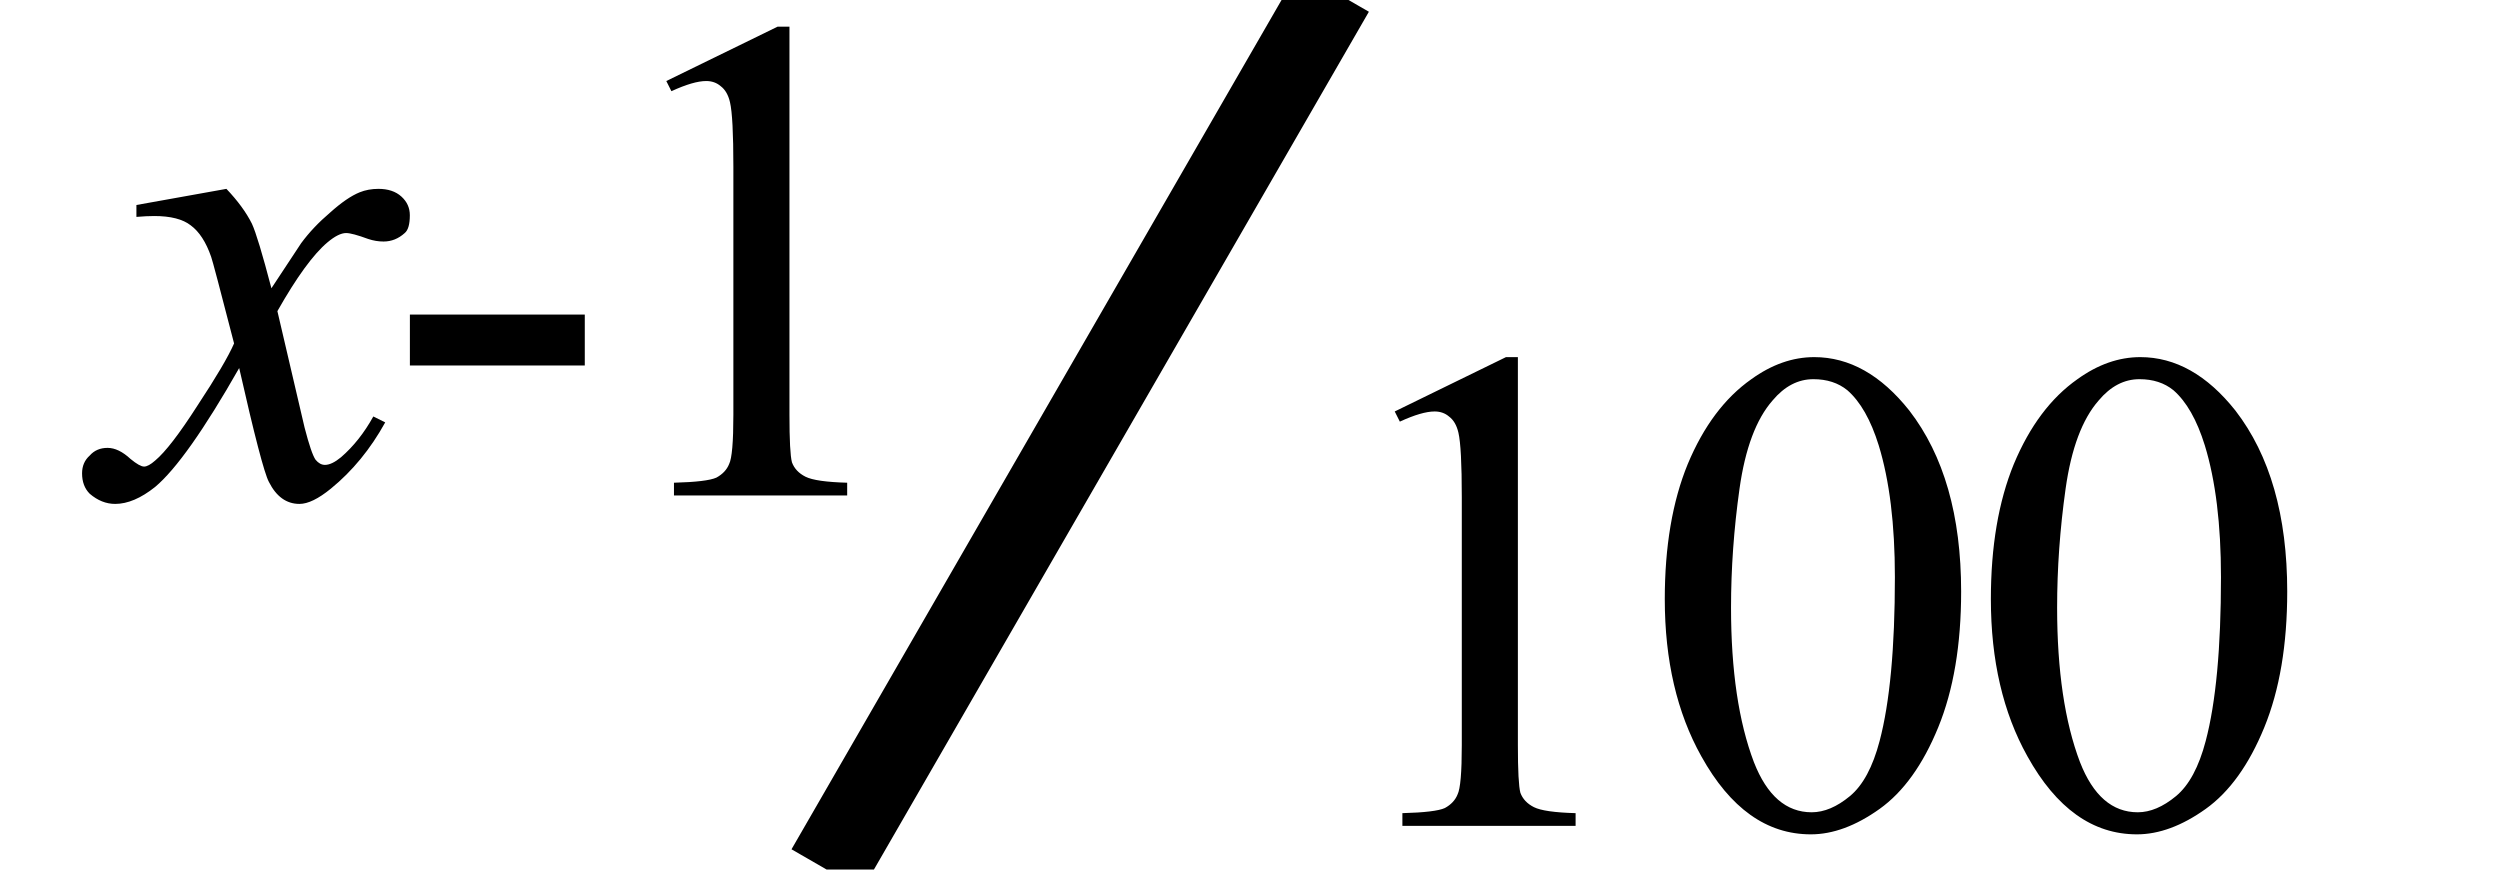 <?xml version="1.0" encoding="UTF-8" standalone="no"?><svg fill-opacity="1" color-rendering="auto" color-interpolation="auto" text-rendering="auto" stroke="black" stroke-linecap="square" width="46" stroke-miterlimit="10" shape-rendering="auto" stroke-opacity="1" fill="black" stroke-dasharray="none" font-weight="normal" stroke-width="1" height="16" font-family="'Dialog'" font-style="normal" stroke-linejoin="miter" font-size="12px" stroke-dashoffset="0" image-rendering="auto" xmlns="http://www.w3.org/2000/svg"><!--Converted from MathML using JEuclid--><defs id="genericDefs"/><g><g text-rendering="optimizeLegibility" stroke-width="1.5" color-interpolation="linearRGB" color-rendering="optimizeQuality" image-rendering="optimizeQuality"><line y2="0.491" fill="none" x1="15.588" x2="24.163" y1="15.352"/><path d="M2.203 -5.641 Q2.516 -5.312 2.672 -5 Q2.781 -4.766 3.031 -3.812 L3.578 -4.641 Q3.797 -4.938 4.109 -5.203 Q4.422 -5.484 4.656 -5.578 Q4.812 -5.641 5 -5.641 Q5.266 -5.641 5.422 -5.5 Q5.578 -5.359 5.578 -5.156 Q5.578 -4.906 5.484 -4.828 Q5.312 -4.672 5.094 -4.672 Q4.953 -4.672 4.812 -4.719 Q4.516 -4.828 4.406 -4.828 Q4.266 -4.828 4.062 -4.656 Q3.672 -4.328 3.141 -3.391 L3.641 -1.25 Q3.766 -0.766 3.844 -0.656 Q3.922 -0.562 4.016 -0.562 Q4.141 -0.562 4.312 -0.703 Q4.656 -1 4.906 -1.453 L5.125 -1.344 Q4.719 -0.609 4.125 -0.125 Q3.781 0.156 3.547 0.156 Q3.188 0.156 2.984 -0.25 Q2.859 -0.484 2.438 -2.344 Q1.469 -0.641 0.891 -0.156 Q0.5 0.156 0.156 0.156 Q-0.094 0.156 -0.312 -0.031 Q-0.453 -0.172 -0.453 -0.406 Q-0.453 -0.609 -0.312 -0.734 Q-0.188 -0.875 0.016 -0.875 Q0.219 -0.875 0.438 -0.672 Q0.609 -0.531 0.688 -0.531 Q0.766 -0.531 0.891 -0.641 Q1.172 -0.875 1.672 -1.656 Q2.188 -2.438 2.344 -2.797 Q1.953 -4.312 1.922 -4.391 Q1.781 -4.797 1.547 -4.969 Q1.328 -5.141 0.875 -5.141 Q0.734 -5.141 0.547 -5.125 L0.547 -5.344 L2.203 -5.641 Z" stroke-width="1" transform="translate(1.963,9.116)" stroke="none"/></g><g text-rendering="optimizeLegibility" transform="translate(7.026,9.116)" color-rendering="optimizeQuality" color-interpolation="linearRGB" image-rendering="optimizeQuality"><path d="M0.516 -3.328 L3.734 -3.328 L3.734 -2.391 L0.516 -2.391 L0.516 -3.328 Z" stroke="none"/></g><g text-rendering="optimizeLegibility" transform="translate(10.76,9.116)" color-rendering="optimizeQuality" color-interpolation="linearRGB" image-rendering="optimizeQuality"><path d="M1.5 -7.625 L3.547 -8.625 L3.766 -8.625 L3.766 -1.484 Q3.766 -0.781 3.812 -0.609 Q3.875 -0.438 4.062 -0.344 Q4.25 -0.25 4.828 -0.234 L4.828 0 L1.641 0 L1.641 -0.234 Q2.25 -0.25 2.422 -0.328 Q2.594 -0.422 2.656 -0.578 Q2.734 -0.734 2.734 -1.484 L2.734 -6.047 Q2.734 -6.969 2.672 -7.234 Q2.625 -7.438 2.5 -7.531 Q2.391 -7.625 2.234 -7.625 Q2 -7.625 1.594 -7.438 L1.5 -7.625 Z" stroke="none"/></g><g text-rendering="optimizeLegibility" transform="translate(24.163,15.196)" color-rendering="optimizeQuality" color-interpolation="linearRGB" image-rendering="optimizeQuality"><path d="M1.5 -7.625 L3.547 -8.625 L3.766 -8.625 L3.766 -1.484 Q3.766 -0.781 3.812 -0.609 Q3.875 -0.438 4.062 -0.344 Q4.25 -0.25 4.828 -0.234 L4.828 0 L1.641 0 L1.641 -0.234 Q2.25 -0.25 2.422 -0.328 Q2.594 -0.422 2.656 -0.578 Q2.734 -0.734 2.734 -1.484 L2.734 -6.047 Q2.734 -6.969 2.672 -7.234 Q2.625 -7.438 2.5 -7.531 Q2.391 -7.625 2.234 -7.625 Q2 -7.625 1.594 -7.438 L1.5 -7.625 ZM6.469 -4.172 Q6.469 -5.625 6.891 -6.656 Q7.328 -7.703 8.062 -8.219 Q8.625 -8.625 9.219 -8.625 Q10.188 -8.625 10.969 -7.641 Q11.922 -6.406 11.922 -4.312 Q11.922 -2.844 11.5 -1.812 Q11.078 -0.781 10.422 -0.312 Q9.766 0.156 9.156 0.156 Q7.938 0.156 7.141 -1.281 Q6.469 -2.484 6.469 -4.172 ZM7.688 -4.016 Q7.688 -2.281 8.109 -1.172 Q8.469 -0.25 9.172 -0.25 Q9.516 -0.25 9.875 -0.547 Q10.234 -0.844 10.422 -1.562 Q10.703 -2.625 10.703 -4.578 Q10.703 -6.031 10.406 -7 Q10.188 -7.703 9.828 -8.016 Q9.578 -8.219 9.203 -8.219 Q8.781 -8.219 8.453 -7.828 Q8 -7.312 7.844 -6.203 Q7.688 -5.094 7.688 -4.016 ZM12.469 -4.172 Q12.469 -5.625 12.891 -6.656 Q13.328 -7.703 14.062 -8.219 Q14.625 -8.625 15.219 -8.625 Q16.188 -8.625 16.969 -7.641 Q17.922 -6.406 17.922 -4.312 Q17.922 -2.844 17.5 -1.812 Q17.078 -0.781 16.422 -0.312 Q15.766 0.156 15.156 0.156 Q13.938 0.156 13.141 -1.281 Q12.469 -2.484 12.469 -4.172 ZM13.688 -4.016 Q13.688 -2.281 14.109 -1.172 Q14.469 -0.25 15.172 -0.25 Q15.516 -0.25 15.875 -0.547 Q16.234 -0.844 16.422 -1.562 Q16.703 -2.625 16.703 -4.578 Q16.703 -6.031 16.406 -7 Q16.188 -7.703 15.828 -8.016 Q15.578 -8.219 15.203 -8.219 Q14.781 -8.219 14.453 -7.828 Q14 -7.312 13.844 -6.203 Q13.688 -5.094 13.688 -4.016 Z" stroke="none"/></g></g></svg>